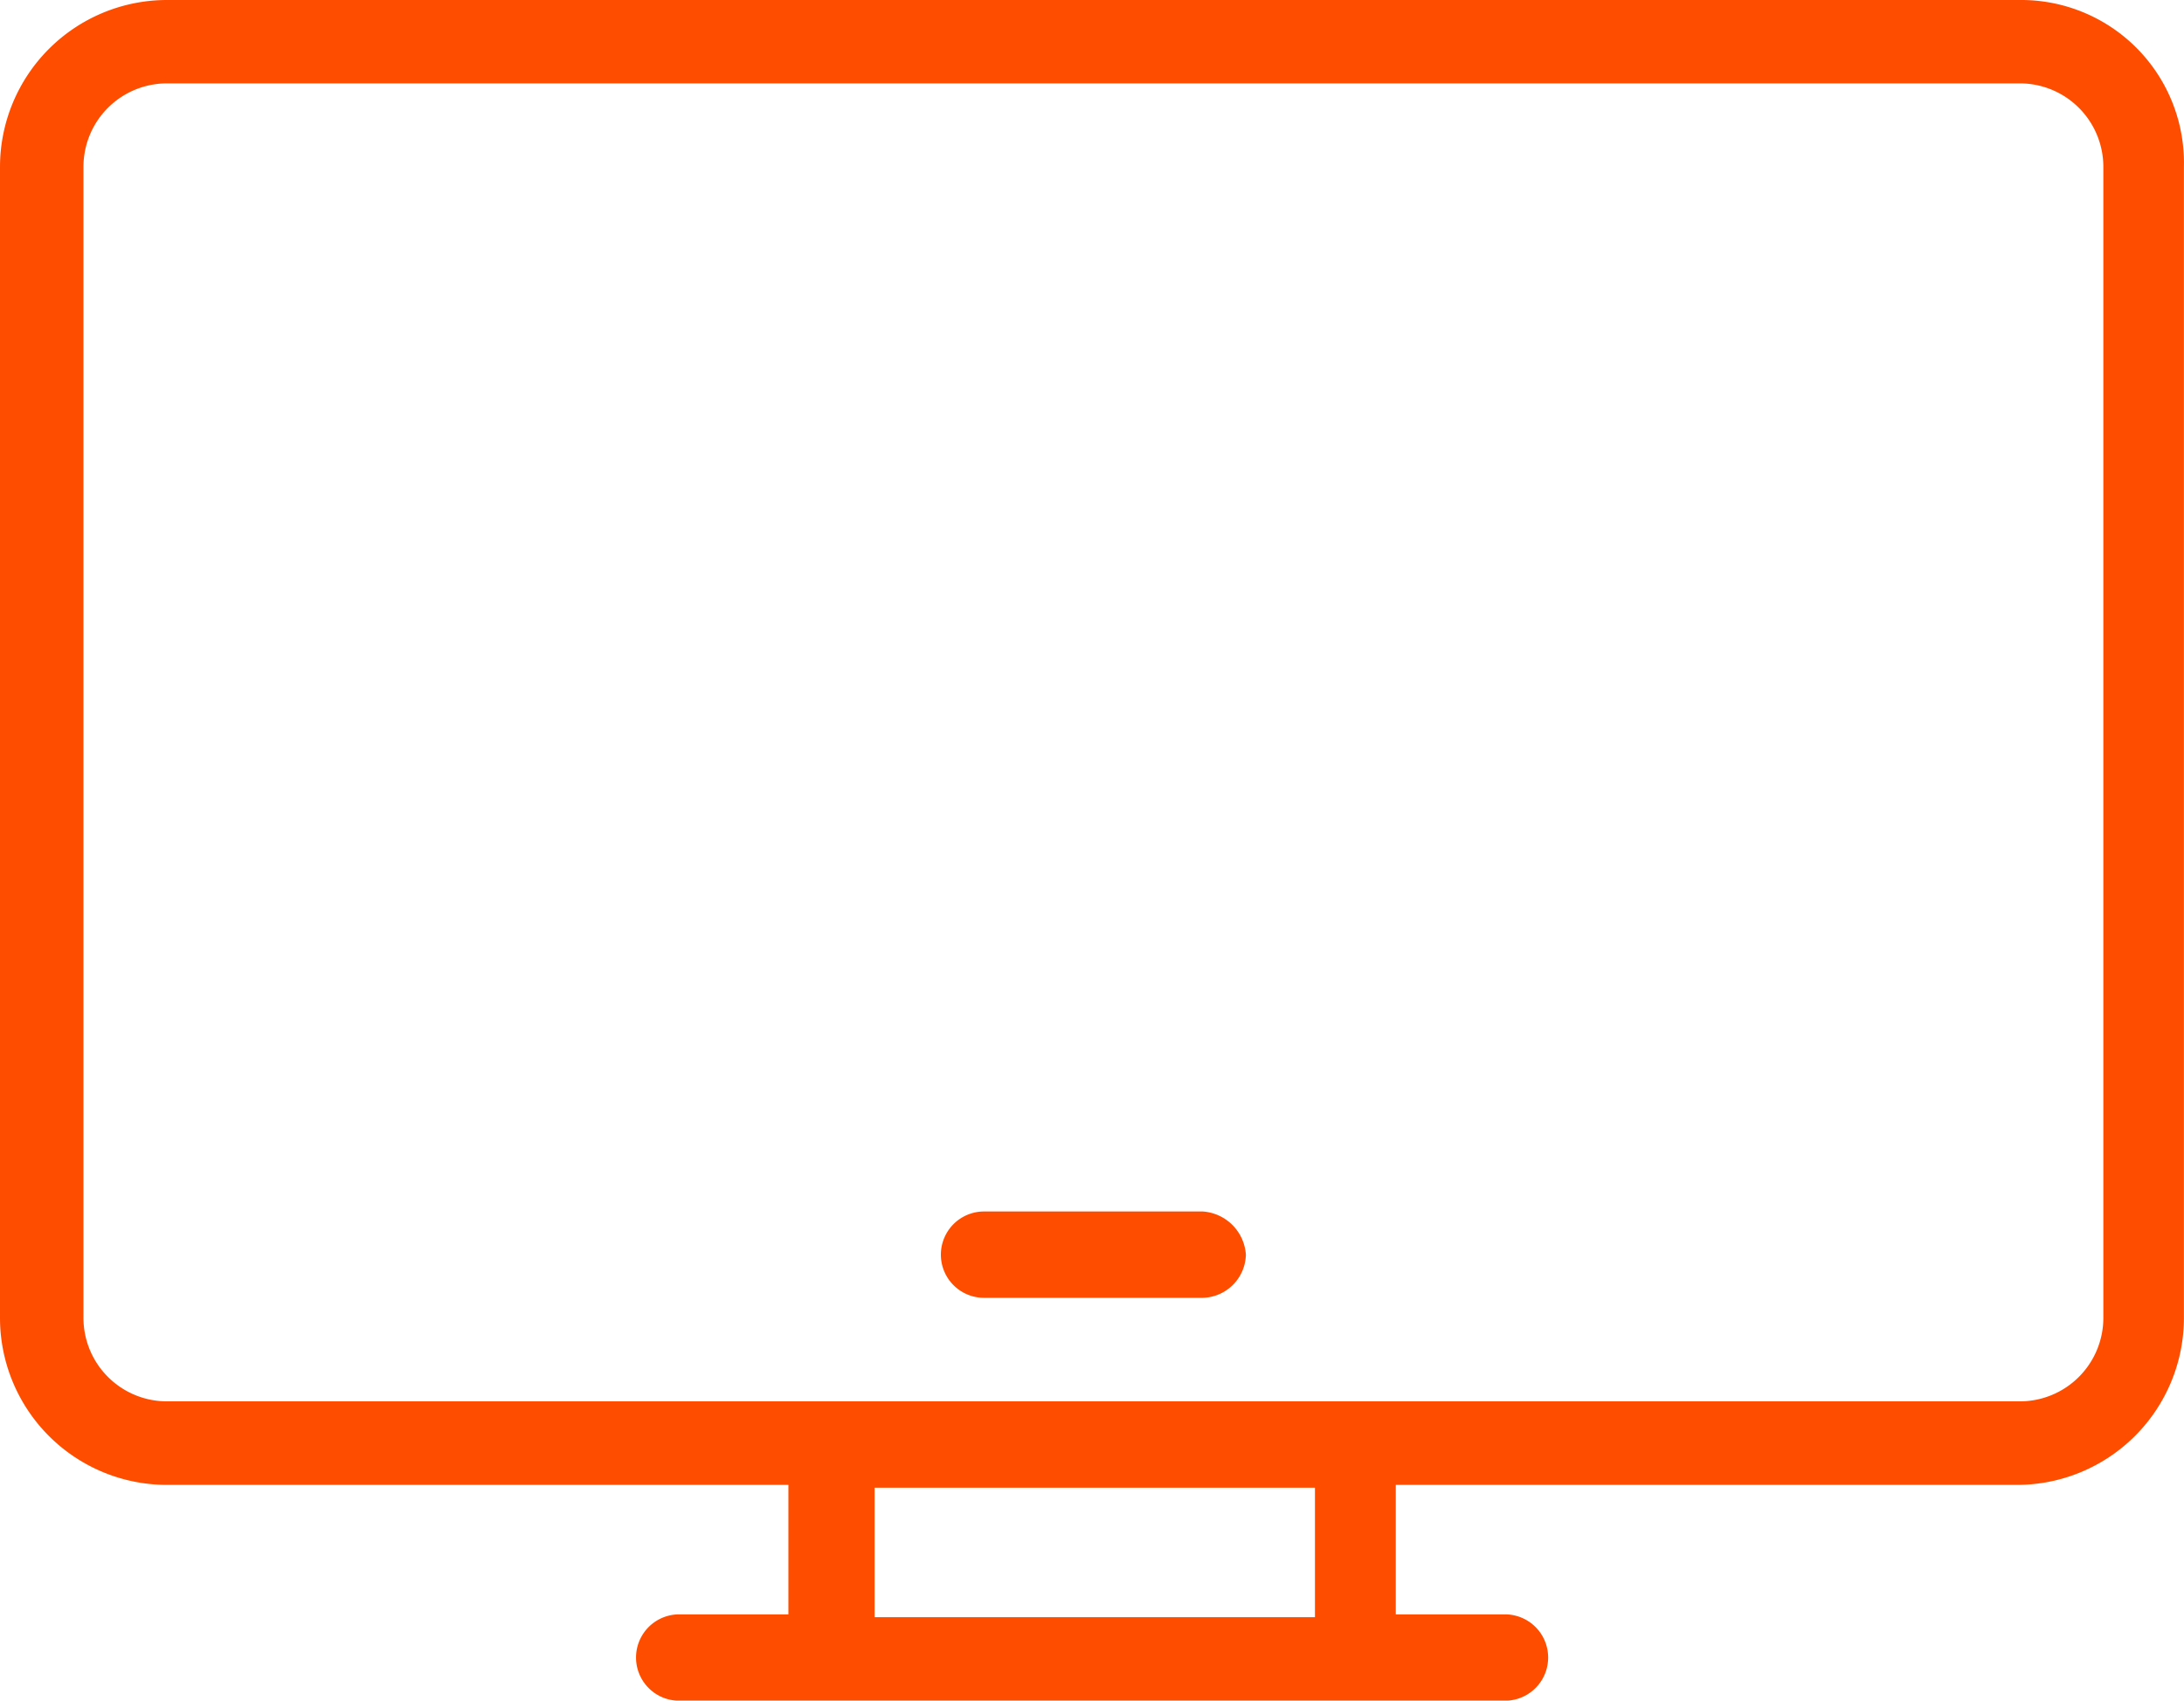 <svg xmlns:xlink="http://www.w3.org/1999/xlink" xmlns="http://www.w3.org/2000/svg" width="74" height="57.618" viewBox="0 0 74 57.618"><path d="M77.206,14.391H14.421a5.659,5.659,0,0,0-5.655,5.655v39A5.659,5.659,0,0,0,14.421,64.7H35.479v4.387h-3.7a1.462,1.462,0,0,0,0,2.925h27.98a1.462,1.462,0,0,0,0-2.925h-3.7V64.7H77.108a5.659,5.659,0,0,0,5.655-5.655v-39A5.516,5.516,0,0,0,77.206,14.391ZM53.223,69.182H38.4V64.795H53.32v4.387Zm26.81-10.139a2.829,2.829,0,0,1-2.827,2.827H14.421a2.829,2.829,0,0,1-2.827-2.827v-39a2.829,2.829,0,0,1,2.827-2.827H77.206a2.829,2.829,0,0,1,2.827,2.827ZM50.98,56.9a1.5,1.5,0,0,1-1.462,1.462H42.108a1.462,1.462,0,1,1,0-2.925h7.409A1.572,1.572,0,0,1,50.98,56.9Z" transform="translate(-8.766 -14.391)" fill="#ff4d00"></path></svg>